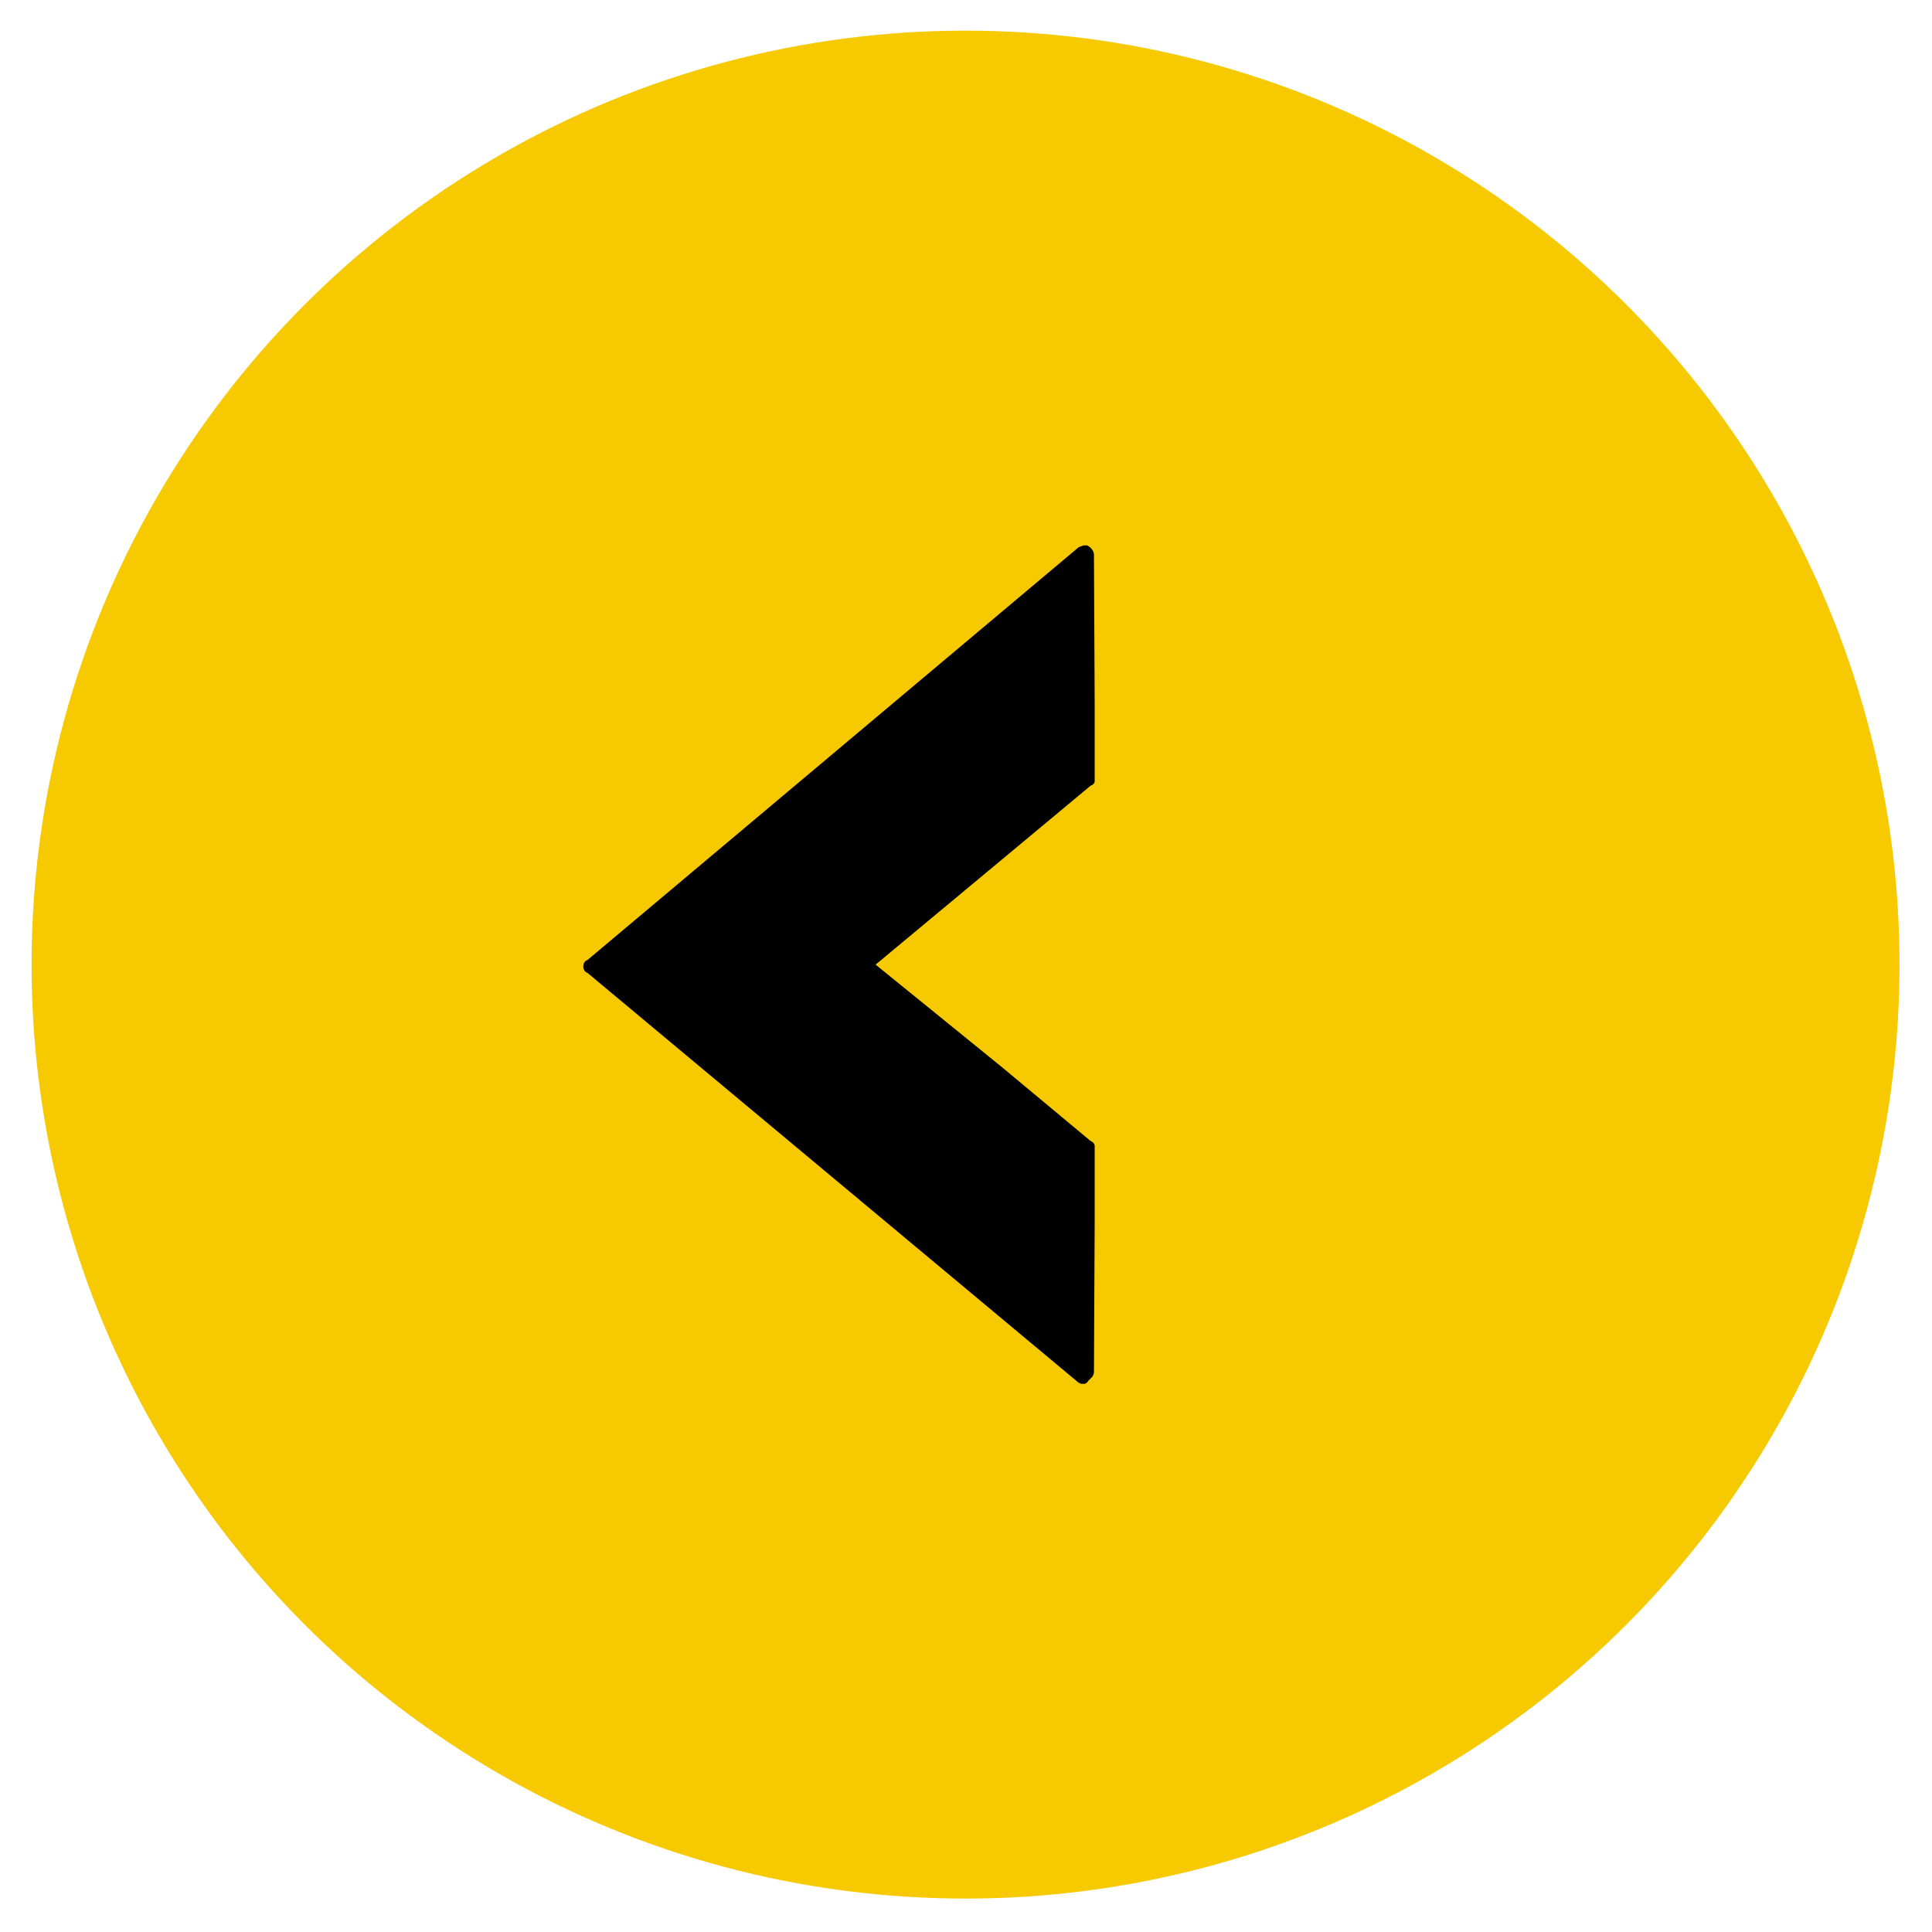 <?xml version="1.0" encoding="UTF-8"?> <svg xmlns="http://www.w3.org/2000/svg" width="53" height="53" viewBox="0 0 53 53" fill="none"><circle cx="26.487" cy="26.462" r="25.621" fill="#F6C900"></circle><g clip-path="url(#clip0_50_2019)"><path d="M27.47 29.262L29.92 31.302C30.01 31.332 30.04 31.422 30.04 31.482L30.01 37.632C30.01 37.752 29.92 37.812 29.86 37.872C29.77 38.022 29.65 37.962 29.59 37.932L16.12 26.692C16.03 26.662 16 26.572 16 26.512C16 26.452 16.03 26.362 16.12 26.332L29.59 15.012C29.68 14.982 29.77 14.922 29.86 14.982C29.95 15.042 30.01 15.132 30.01 15.222L30.04 21.372C30.04 21.462 30.01 21.522 29.92 21.552L27.47 23.592L24.02 26.462L27.47 29.262Z" fill="black"></path></g><defs><clipPath id="clip0_50_2019"><rect width="14.03" height="23" fill="white" transform="translate(16 14.962)"></rect></clipPath></defs></svg> 
